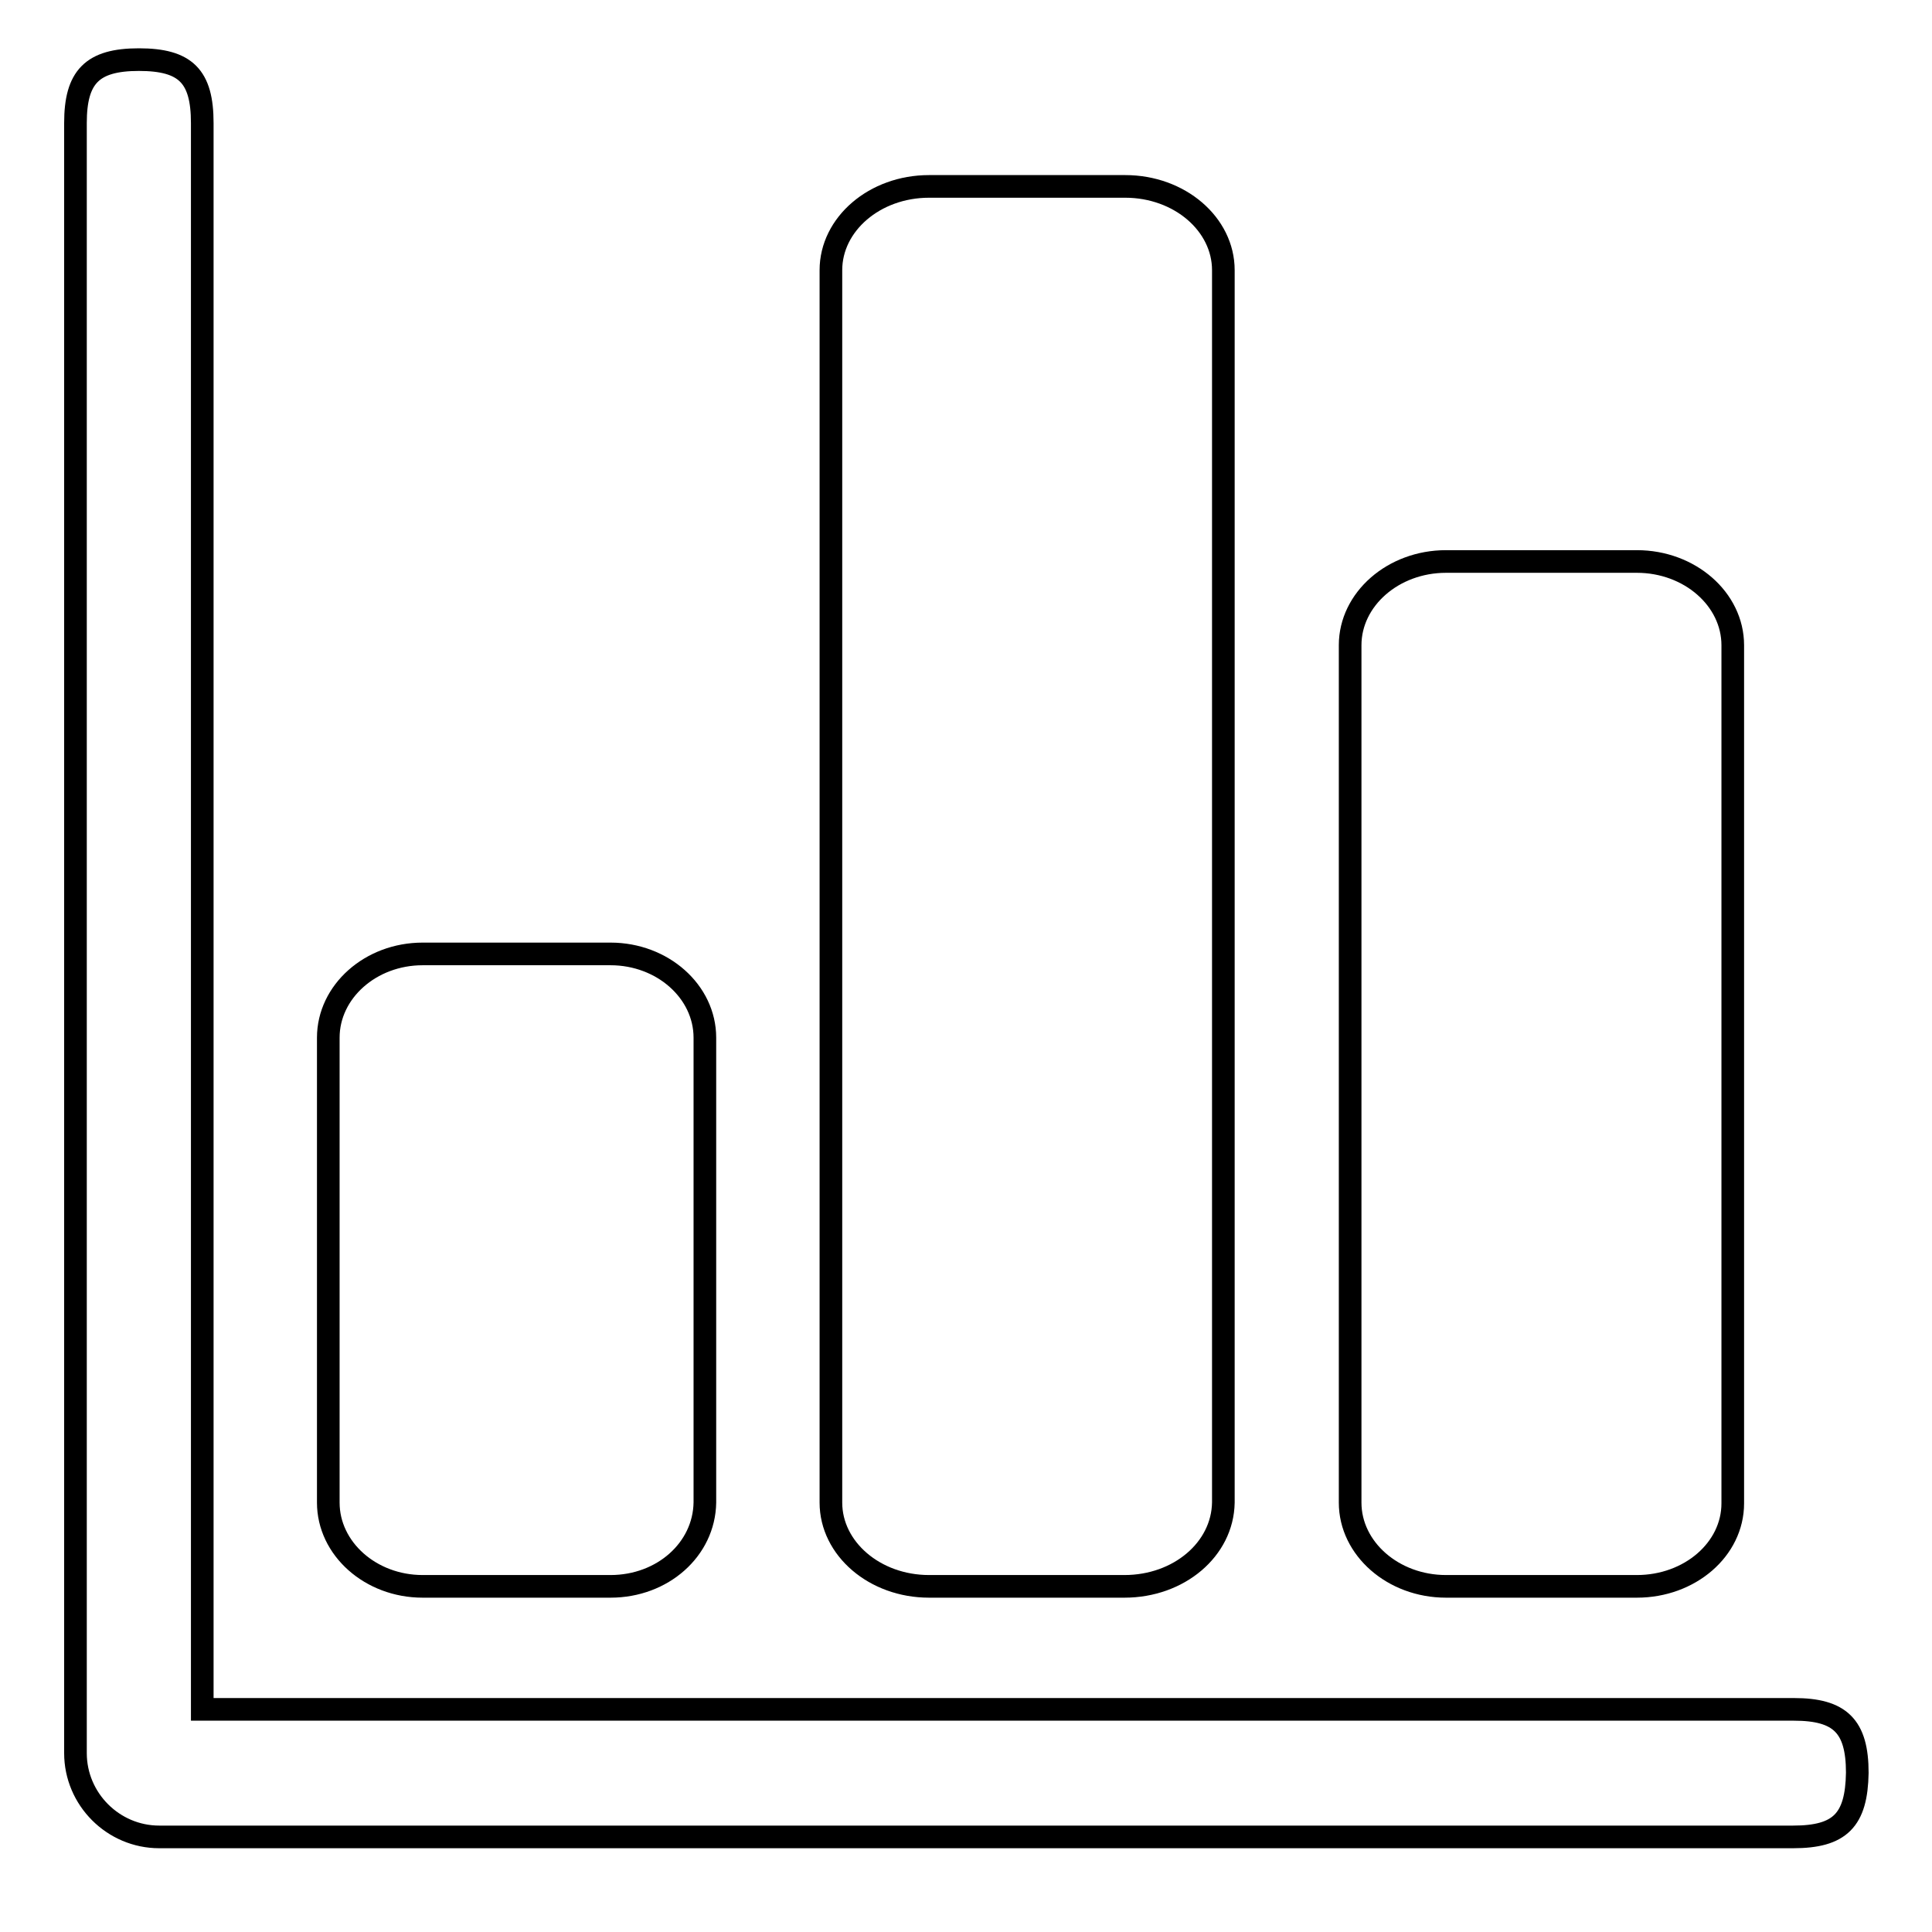 <?xml version="1.0" encoding="utf-8"?>
<!-- Svg Vector Icons : http://www.onlinewebfonts.com/icon -->
<!DOCTYPE svg PUBLIC "-//W3C//DTD SVG 1.1//EN" "http://www.w3.org/Graphics/SVG/1.1/DTD/svg11.dtd">
<svg version="1.1" xmlns="http://www.w3.org/2000/svg" xmlns:xlink="http://www.w3.org/1999/xlink" x="0px" y="0px" viewBox="0 0 256 256" enable-background="new 0 0 256 256" xml:space="preserve">
<g><g><path stroke-width="3" fill-opacity="0" stroke="#000000"  d="M220.4,248"/><path stroke-width="3" fill-opacity="0" stroke="#000000"  d="M237.6,243.4H21.1c-6.1,0-11.1-5-11.1-11.1v-216c0-6.1,2.2-8.4,8.4-8.4s8.4,2.2,8.4,8.4v179l0,0v31.2h210.9c6.1,0,8.4,2.2,8.4,8.4C246,241.2,243.8,243.4,237.6,243.4L237.6,243.4z"/><path stroke-width="3" fill-opacity="0" stroke="#000000"  d="M216.9,210.2h-25.3c-7,0-12.7-5-12.7-11.1V85.5c0-6.1,5.7-11.1,12.7-11.1h25.3c7,0,12.7,5,12.7,11.1v113.7C229.6,205.3,223.9,210.2,216.9,210.2L216.9,210.2z"/><path stroke-width="3" fill-opacity="0" stroke="#000000"  d="M149,210.2h-25.9c-7.2,0-13-5-13-11.1V35.8c0-6.1,5.8-11.1,13-11.1h26c7.2,0,13,5,13,11.1v163.3C162,205.3,156.2,210.2,149,210.2L149,210.2z"/><path stroke-width="3" fill-opacity="0" stroke="#000000"  d="M80.9,210.2H56c-6.9,0-12.5-5-12.5-11.1v-61.6c0-6.1,5.6-11.1,12.5-11.1h24.9c6.9,0,12.5,5,12.5,11.1v61.6C93.3,205.3,87.8,210.2,80.9,210.2L80.9,210.2z"/><path stroke-width="3" fill-opacity="0" stroke="#000000"  d="M83.7,210.2"/></g></g>
</svg>